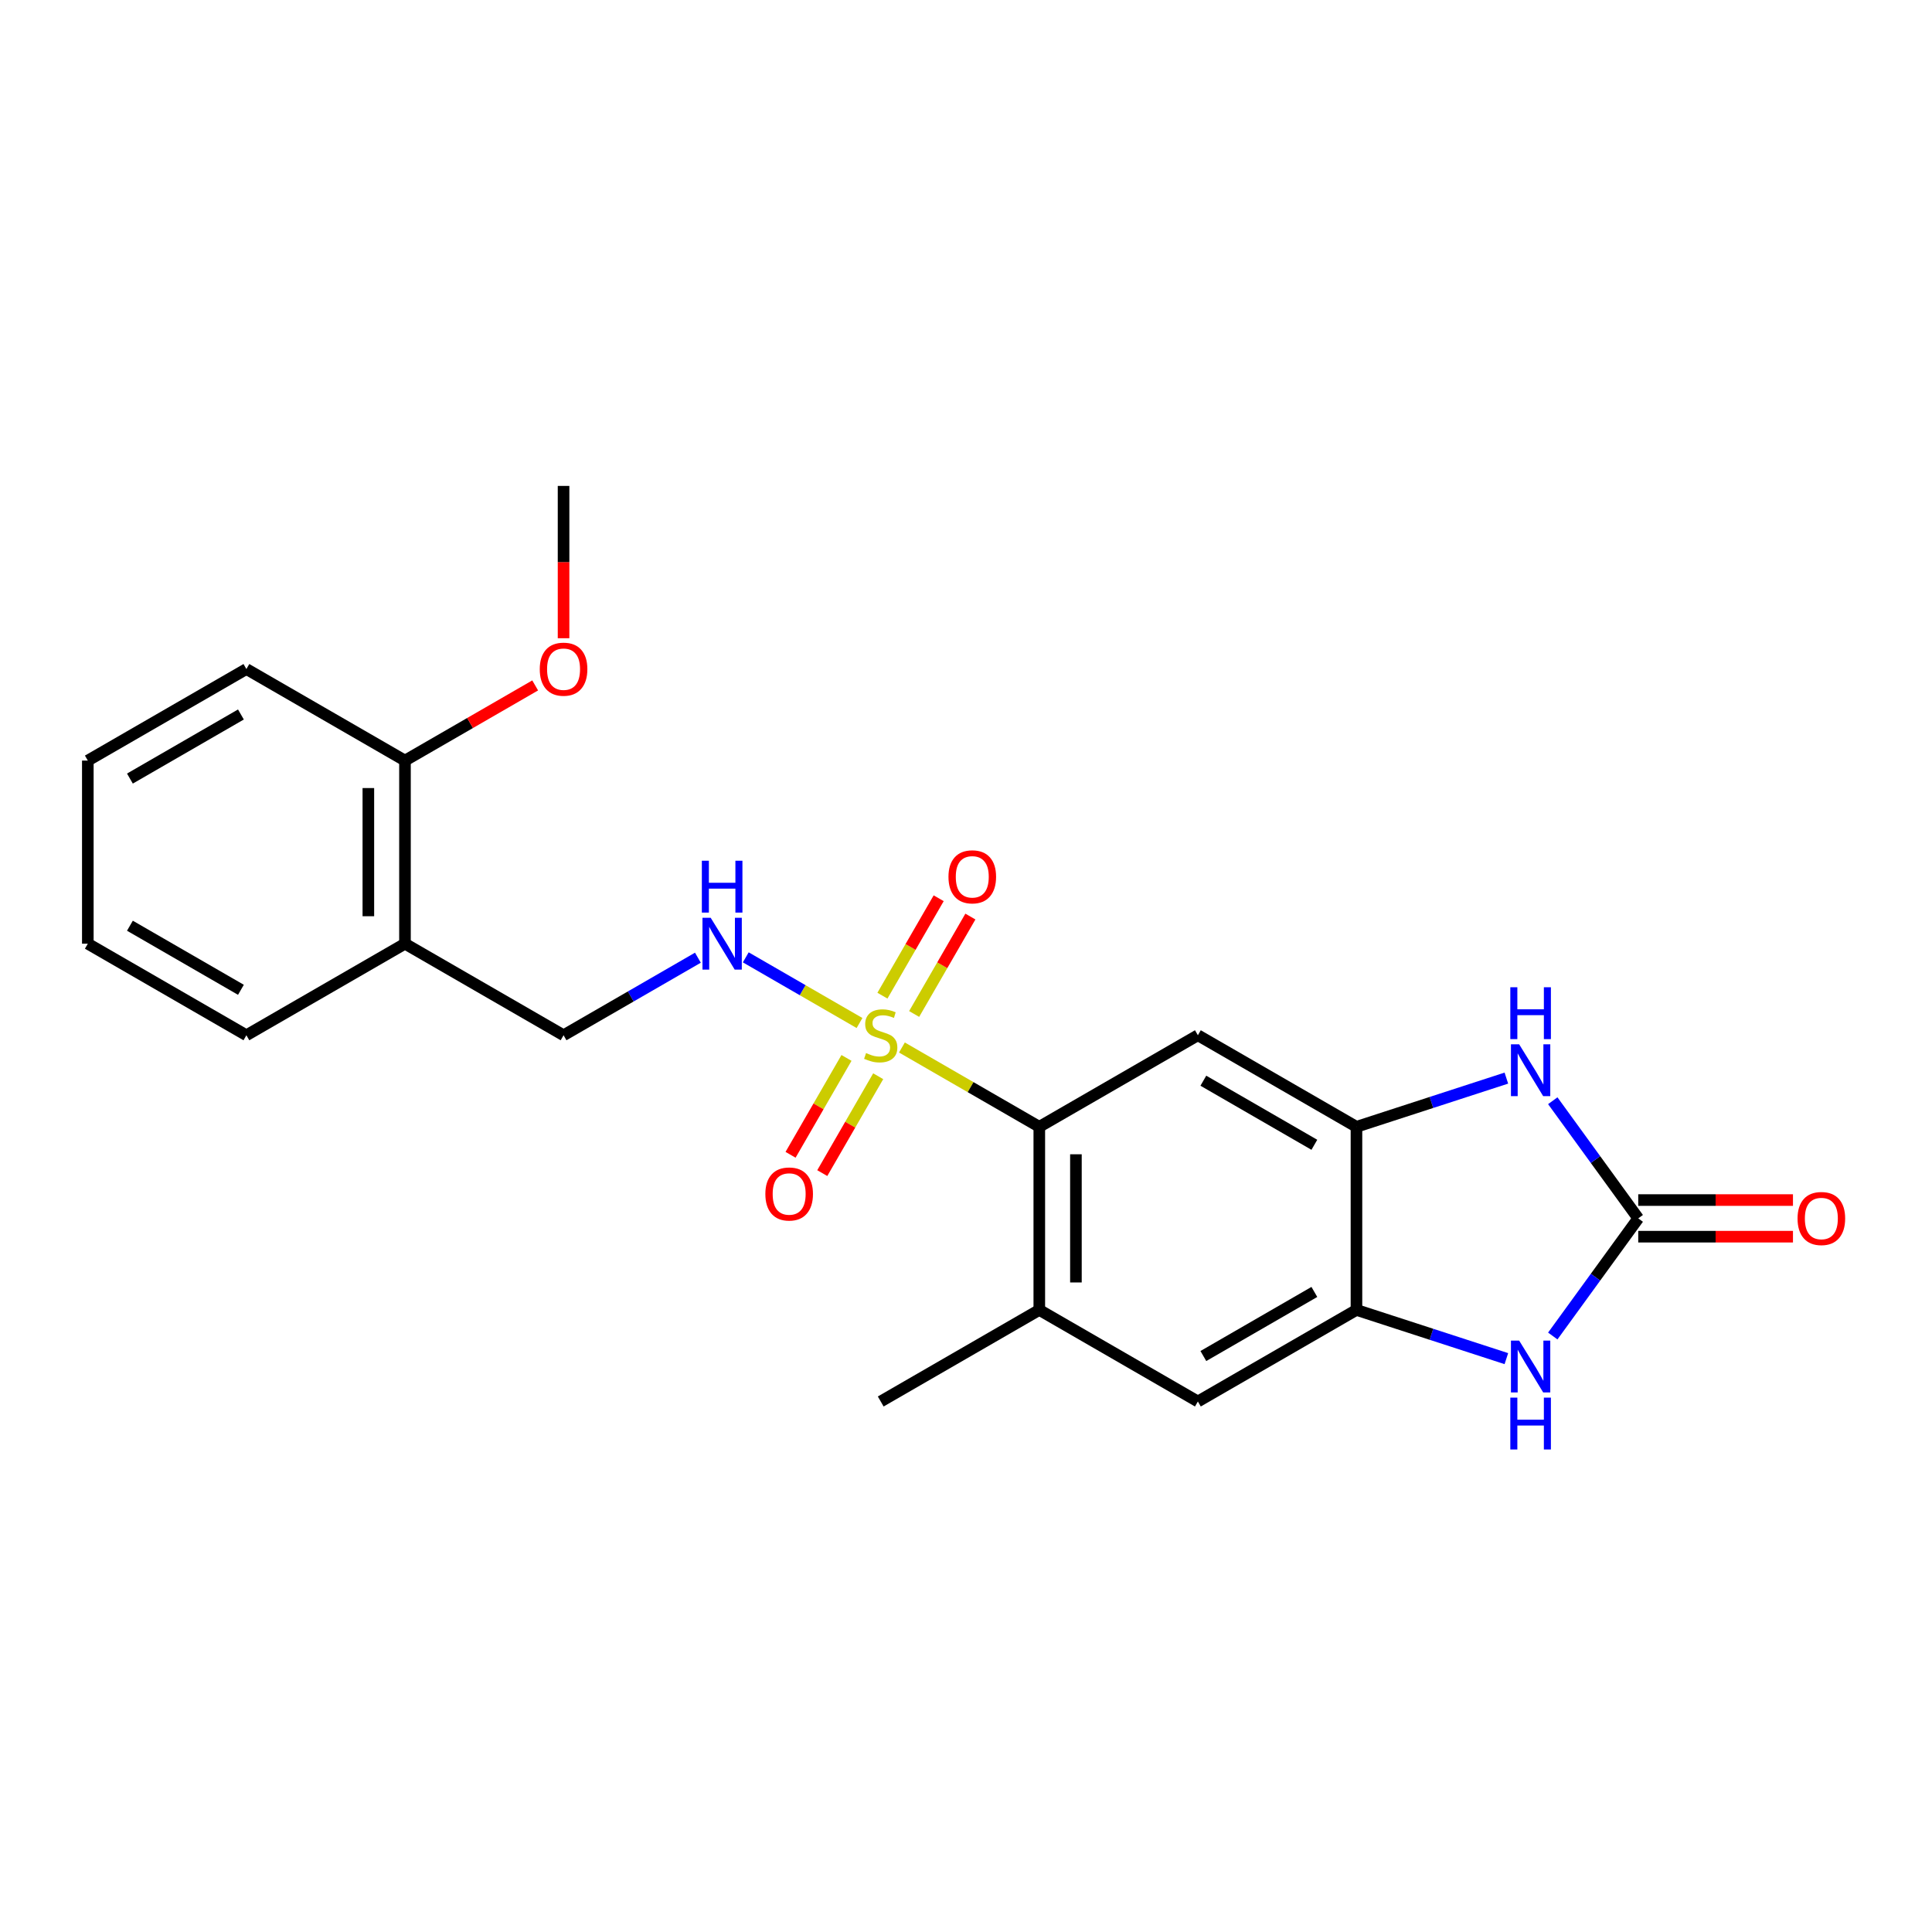 <?xml version='1.0' encoding='iso-8859-1'?>
<svg version='1.1' baseProfile='full'
              xmlns='http://www.w3.org/2000/svg'
                      xmlns:rdkit='http://www.rdkit.org/xml'
                      xmlns:xlink='http://www.w3.org/1999/xlink'
                  xml:space='preserve'
width='1000px' height='1000px' viewBox='0 0 1000 1000'>
<!-- END OF HEADER -->
<rect style='opacity:1.0;fill:#FFFFFF;stroke:none' width='1000' height='1000' x='0' y='0'> </rect>
<path class='bond-1' d='M 466.834,542.184 L 502.387,562.71' style='fill:none;fill-rule:evenodd;stroke:#CCCC00;stroke-width:6px;stroke-linecap:butt;stroke-linejoin:miter;stroke-opacity:1' />
<path class='bond-1' d='M 502.387,562.71 L 537.939,583.236' style='fill:none;fill-rule:evenodd;stroke:#000000;stroke-width:6px;stroke-linecap:butt;stroke-linejoin:miter;stroke-opacity:1' />
<path class='bond-7' d='M 444.883,529.51 L 415.446,512.515' style='fill:none;fill-rule:evenodd;stroke:#CCCC00;stroke-width:6px;stroke-linecap:butt;stroke-linejoin:miter;stroke-opacity:1' />
<path class='bond-7' d='M 415.446,512.515 L 386.01,495.52' style='fill:none;fill-rule:evenodd;stroke:#0000FF;stroke-width:6px;stroke-linecap:butt;stroke-linejoin:miter;stroke-opacity:1' />
<path class='bond-10' d='M 473.161,524.834 L 487.718,499.621' style='fill:none;fill-rule:evenodd;stroke:#CCCC00;stroke-width:6px;stroke-linecap:butt;stroke-linejoin:miter;stroke-opacity:1' />
<path class='bond-10' d='M 487.718,499.621 L 502.274,474.409' style='fill:none;fill-rule:evenodd;stroke:#FF0000;stroke-width:6px;stroke-linecap:butt;stroke-linejoin:miter;stroke-opacity:1' />
<path class='bond-10' d='M 456.745,515.356 L 471.301,490.144' style='fill:none;fill-rule:evenodd;stroke:#CCCC00;stroke-width:6px;stroke-linecap:butt;stroke-linejoin:miter;stroke-opacity:1' />
<path class='bond-10' d='M 471.301,490.144 L 485.858,464.931' style='fill:none;fill-rule:evenodd;stroke:#FF0000;stroke-width:6px;stroke-linecap:butt;stroke-linejoin:miter;stroke-opacity:1' />
<path class='bond-11' d='M 438.14,547.581 L 423.665,572.652' style='fill:none;fill-rule:evenodd;stroke:#CCCC00;stroke-width:6px;stroke-linecap:butt;stroke-linejoin:miter;stroke-opacity:1' />
<path class='bond-11' d='M 423.665,572.652 L 409.191,597.723' style='fill:none;fill-rule:evenodd;stroke:#FF0000;stroke-width:6px;stroke-linecap:butt;stroke-linejoin:miter;stroke-opacity:1' />
<path class='bond-11' d='M 454.556,557.058 L 440.081,582.129' style='fill:none;fill-rule:evenodd;stroke:#CCCC00;stroke-width:6px;stroke-linecap:butt;stroke-linejoin:miter;stroke-opacity:1' />
<path class='bond-11' d='M 440.081,582.129 L 425.607,607.2' style='fill:none;fill-rule:evenodd;stroke:#FF0000;stroke-width:6px;stroke-linecap:butt;stroke-linejoin:miter;stroke-opacity:1' />
<path class='bond-0' d='M 847.95,630.626 L 825.832,600.182' style='fill:none;fill-rule:evenodd;stroke:#000000;stroke-width:6px;stroke-linecap:butt;stroke-linejoin:miter;stroke-opacity:1' />
<path class='bond-0' d='M 825.832,600.182 L 803.713,569.738' style='fill:none;fill-rule:evenodd;stroke:#0000FF;stroke-width:6px;stroke-linecap:butt;stroke-linejoin:miter;stroke-opacity:1' />
<path class='bond-13' d='M 847.95,640.104 L 887.995,640.104' style='fill:none;fill-rule:evenodd;stroke:#000000;stroke-width:6px;stroke-linecap:butt;stroke-linejoin:miter;stroke-opacity:1' />
<path class='bond-13' d='M 887.995,640.104 L 928.039,640.104' style='fill:none;fill-rule:evenodd;stroke:#FF0000;stroke-width:6px;stroke-linecap:butt;stroke-linejoin:miter;stroke-opacity:1' />
<path class='bond-13' d='M 847.95,621.148 L 887.995,621.148' style='fill:none;fill-rule:evenodd;stroke:#000000;stroke-width:6px;stroke-linecap:butt;stroke-linejoin:miter;stroke-opacity:1' />
<path class='bond-13' d='M 887.995,621.148 L 928.039,621.148' style='fill:none;fill-rule:evenodd;stroke:#FF0000;stroke-width:6px;stroke-linecap:butt;stroke-linejoin:miter;stroke-opacity:1' />
<path class='bond-24' d='M 847.95,630.626 L 825.832,661.07' style='fill:none;fill-rule:evenodd;stroke:#000000;stroke-width:6px;stroke-linecap:butt;stroke-linejoin:miter;stroke-opacity:1' />
<path class='bond-24' d='M 825.832,661.07 L 803.713,691.513' style='fill:none;fill-rule:evenodd;stroke:#0000FF;stroke-width:6px;stroke-linecap:butt;stroke-linejoin:miter;stroke-opacity:1' />
<path class='bond-5' d='M 537.939,583.236 L 620.02,535.847' style='fill:none;fill-rule:evenodd;stroke:#000000;stroke-width:6px;stroke-linecap:butt;stroke-linejoin:miter;stroke-opacity:1' />
<path class='bond-8' d='M 537.939,583.236 L 537.939,678.015' style='fill:none;fill-rule:evenodd;stroke:#000000;stroke-width:6px;stroke-linecap:butt;stroke-linejoin:miter;stroke-opacity:1' />
<path class='bond-8' d='M 556.895,597.453 L 556.895,663.798' style='fill:none;fill-rule:evenodd;stroke:#000000;stroke-width:6px;stroke-linecap:butt;stroke-linejoin:miter;stroke-opacity:1' />
<path class='bond-2' d='M 779.692,558.025 L 740.897,570.631' style='fill:none;fill-rule:evenodd;stroke:#0000FF;stroke-width:6px;stroke-linecap:butt;stroke-linejoin:miter;stroke-opacity:1' />
<path class='bond-2' d='M 740.897,570.631 L 702.101,583.236' style='fill:none;fill-rule:evenodd;stroke:#000000;stroke-width:6px;stroke-linecap:butt;stroke-linejoin:miter;stroke-opacity:1' />
<path class='bond-3' d='M 779.692,703.226 L 740.897,690.621' style='fill:none;fill-rule:evenodd;stroke:#0000FF;stroke-width:6px;stroke-linecap:butt;stroke-linejoin:miter;stroke-opacity:1' />
<path class='bond-3' d='M 740.897,690.621 L 702.101,678.015' style='fill:none;fill-rule:evenodd;stroke:#000000;stroke-width:6px;stroke-linecap:butt;stroke-linejoin:miter;stroke-opacity:1' />
<path class='bond-4' d='M 702.101,583.236 L 620.02,535.847' style='fill:none;fill-rule:evenodd;stroke:#000000;stroke-width:6px;stroke-linecap:butt;stroke-linejoin:miter;stroke-opacity:1' />
<path class='bond-4' d='M 680.311,592.544 L 622.854,559.372' style='fill:none;fill-rule:evenodd;stroke:#000000;stroke-width:6px;stroke-linecap:butt;stroke-linejoin:miter;stroke-opacity:1' />
<path class='bond-23' d='M 702.101,583.236 L 702.101,678.015' style='fill:none;fill-rule:evenodd;stroke:#000000;stroke-width:6px;stroke-linecap:butt;stroke-linejoin:miter;stroke-opacity:1' />
<path class='bond-6' d='M 702.101,678.015 L 620.02,725.405' style='fill:none;fill-rule:evenodd;stroke:#000000;stroke-width:6px;stroke-linecap:butt;stroke-linejoin:miter;stroke-opacity:1' />
<path class='bond-6' d='M 680.311,668.707 L 622.854,701.88' style='fill:none;fill-rule:evenodd;stroke:#000000;stroke-width:6px;stroke-linecap:butt;stroke-linejoin:miter;stroke-opacity:1' />
<path class='bond-14' d='M 361.229,495.703 L 326.463,515.775' style='fill:none;fill-rule:evenodd;stroke:#0000FF;stroke-width:6px;stroke-linecap:butt;stroke-linejoin:miter;stroke-opacity:1' />
<path class='bond-14' d='M 326.463,515.775 L 291.697,535.847' style='fill:none;fill-rule:evenodd;stroke:#000000;stroke-width:6px;stroke-linecap:butt;stroke-linejoin:miter;stroke-opacity:1' />
<path class='bond-9' d='M 537.939,678.015 L 620.02,725.405' style='fill:none;fill-rule:evenodd;stroke:#000000;stroke-width:6px;stroke-linecap:butt;stroke-linejoin:miter;stroke-opacity:1' />
<path class='bond-17' d='M 537.939,678.015 L 455.859,725.405' style='fill:none;fill-rule:evenodd;stroke:#000000;stroke-width:6px;stroke-linecap:butt;stroke-linejoin:miter;stroke-opacity:1' />
<path class='bond-12' d='M 209.616,488.458 L 291.697,535.847' style='fill:none;fill-rule:evenodd;stroke:#000000;stroke-width:6px;stroke-linecap:butt;stroke-linejoin:miter;stroke-opacity:1' />
<path class='bond-15' d='M 209.616,488.458 L 209.616,393.679' style='fill:none;fill-rule:evenodd;stroke:#000000;stroke-width:6px;stroke-linecap:butt;stroke-linejoin:miter;stroke-opacity:1' />
<path class='bond-15' d='M 190.66,474.241 L 190.66,407.896' style='fill:none;fill-rule:evenodd;stroke:#000000;stroke-width:6px;stroke-linecap:butt;stroke-linejoin:miter;stroke-opacity:1' />
<path class='bond-18' d='M 209.616,488.458 L 127.535,535.847' style='fill:none;fill-rule:evenodd;stroke:#000000;stroke-width:6px;stroke-linecap:butt;stroke-linejoin:miter;stroke-opacity:1' />
<path class='bond-16' d='M 209.616,393.679 L 243.311,374.225' style='fill:none;fill-rule:evenodd;stroke:#000000;stroke-width:6px;stroke-linecap:butt;stroke-linejoin:miter;stroke-opacity:1' />
<path class='bond-16' d='M 243.311,374.225 L 277.006,354.771' style='fill:none;fill-rule:evenodd;stroke:#FF0000;stroke-width:6px;stroke-linecap:butt;stroke-linejoin:miter;stroke-opacity:1' />
<path class='bond-19' d='M 209.616,393.679 L 127.535,346.29' style='fill:none;fill-rule:evenodd;stroke:#000000;stroke-width:6px;stroke-linecap:butt;stroke-linejoin:miter;stroke-opacity:1' />
<path class='bond-20' d='M 291.697,330.348 L 291.697,290.929' style='fill:none;fill-rule:evenodd;stroke:#FF0000;stroke-width:6px;stroke-linecap:butt;stroke-linejoin:miter;stroke-opacity:1' />
<path class='bond-20' d='M 291.697,290.929 L 291.697,251.511' style='fill:none;fill-rule:evenodd;stroke:#000000;stroke-width:6px;stroke-linecap:butt;stroke-linejoin:miter;stroke-opacity:1' />
<path class='bond-21' d='M 127.535,535.847 L 45.455,488.458' style='fill:none;fill-rule:evenodd;stroke:#000000;stroke-width:6px;stroke-linecap:butt;stroke-linejoin:miter;stroke-opacity:1' />
<path class='bond-21' d='M 124.701,512.322 L 67.245,479.15' style='fill:none;fill-rule:evenodd;stroke:#000000;stroke-width:6px;stroke-linecap:butt;stroke-linejoin:miter;stroke-opacity:1' />
<path class='bond-25' d='M 127.535,346.29 L 45.455,393.679' style='fill:none;fill-rule:evenodd;stroke:#000000;stroke-width:6px;stroke-linecap:butt;stroke-linejoin:miter;stroke-opacity:1' />
<path class='bond-25' d='M 124.701,369.814 L 67.245,402.987' style='fill:none;fill-rule:evenodd;stroke:#000000;stroke-width:6px;stroke-linecap:butt;stroke-linejoin:miter;stroke-opacity:1' />
<path class='bond-22' d='M 45.455,488.458 L 45.455,393.679' style='fill:none;fill-rule:evenodd;stroke:#000000;stroke-width:6px;stroke-linecap:butt;stroke-linejoin:miter;stroke-opacity:1' />
<path  class='atom-0' d='M 448.276 545.06
Q 448.58 545.173, 449.831 545.704
Q 451.082 546.235, 452.447 546.576
Q 453.849 546.879, 455.214 546.879
Q 457.754 546.879, 459.233 545.666
Q 460.711 544.415, 460.711 542.254
Q 460.711 540.776, 459.953 539.866
Q 459.233 538.956, 458.095 538.463
Q 456.958 537.97, 455.062 537.401
Q 452.674 536.681, 451.233 535.999
Q 449.831 535.316, 448.807 533.876
Q 447.821 532.435, 447.821 530.009
Q 447.821 526.635, 450.096 524.549
Q 452.409 522.464, 456.958 522.464
Q 460.067 522.464, 463.593 523.943
L 462.721 526.862
Q 459.498 525.535, 457.072 525.535
Q 454.456 525.535, 453.015 526.635
Q 451.575 527.696, 451.612 529.554
Q 451.612 530.994, 452.333 531.866
Q 453.091 532.738, 454.153 533.231
Q 455.252 533.724, 457.072 534.293
Q 459.498 535.051, 460.939 535.809
Q 462.379 536.567, 463.403 538.122
Q 464.464 539.638, 464.464 542.254
Q 464.464 545.969, 461.962 547.979
Q 459.498 549.95, 455.366 549.95
Q 452.977 549.95, 451.158 549.419
Q 449.376 548.926, 447.253 548.055
L 448.276 545.06
' fill='#CCCC00'/>
<path  class='atom-3' d='M 786.308 540.527
L 795.103 554.744
Q 795.975 556.147, 797.378 558.687
Q 798.781 561.227, 798.856 561.379
L 798.856 540.527
L 802.42 540.527
L 802.42 567.369
L 798.743 567.369
L 789.303 551.825
Q 788.203 550.005, 787.028 547.92
Q 785.891 545.835, 785.55 545.191
L 785.55 567.369
L 782.062 567.369
L 782.062 540.527
L 786.308 540.527
' fill='#0000FF'/>
<path  class='atom-3' d='M 781.739 511.002
L 785.379 511.002
L 785.379 522.413
L 799.103 522.413
L 799.103 511.002
L 802.742 511.002
L 802.742 537.843
L 799.103 537.843
L 799.103 525.446
L 785.379 525.446
L 785.379 537.843
L 781.739 537.843
L 781.739 511.002
' fill='#0000FF'/>
<path  class='atom-4' d='M 786.308 693.883
L 795.103 708.1
Q 795.975 709.502, 797.378 712.042
Q 798.781 714.582, 798.856 714.734
L 798.856 693.883
L 802.42 693.883
L 802.42 720.724
L 798.743 720.724
L 789.303 705.18
Q 788.203 703.361, 787.028 701.275
Q 785.891 699.19, 785.55 698.546
L 785.55 720.724
L 782.062 720.724
L 782.062 693.883
L 786.308 693.883
' fill='#0000FF'/>
<path  class='atom-4' d='M 781.739 723.408
L 785.379 723.408
L 785.379 734.82
L 799.103 734.82
L 799.103 723.408
L 802.742 723.408
L 802.742 750.25
L 799.103 750.25
L 799.103 737.852
L 785.379 737.852
L 785.379 750.25
L 781.739 750.25
L 781.739 723.408
' fill='#0000FF'/>
<path  class='atom-8' d='M 367.845 475.037
L 376.64 489.254
Q 377.512 490.657, 378.915 493.197
Q 380.318 495.737, 380.393 495.888
L 380.393 475.037
L 383.957 475.037
L 383.957 501.878
L 380.28 501.878
L 370.84 486.335
Q 369.74 484.515, 368.565 482.43
Q 367.428 480.345, 367.086 479.7
L 367.086 501.878
L 363.599 501.878
L 363.599 475.037
L 367.845 475.037
' fill='#0000FF'/>
<path  class='atom-8' d='M 363.276 445.511
L 366.916 445.511
L 366.916 456.923
L 380.64 456.923
L 380.64 445.511
L 384.279 445.511
L 384.279 472.353
L 380.64 472.353
L 380.64 459.956
L 366.916 459.956
L 366.916 472.353
L 363.276 472.353
L 363.276 445.511
' fill='#0000FF'/>
<path  class='atom-11' d='M 490.927 453.842
Q 490.927 447.397, 494.111 443.795
Q 497.296 440.194, 503.248 440.194
Q 509.2 440.194, 512.385 443.795
Q 515.569 447.397, 515.569 453.842
Q 515.569 460.363, 512.347 464.078
Q 509.124 467.756, 503.248 467.756
Q 497.334 467.756, 494.111 464.078
Q 490.927 460.401, 490.927 453.842
M 503.248 464.723
Q 507.342 464.723, 509.541 461.993
Q 511.778 459.225, 511.778 453.842
Q 511.778 448.572, 509.541 445.919
Q 507.342 443.227, 503.248 443.227
Q 499.154 443.227, 496.917 445.881
Q 494.718 448.534, 494.718 453.842
Q 494.718 459.263, 496.917 461.993
Q 499.154 464.723, 503.248 464.723
' fill='#FF0000'/>
<path  class='atom-12' d='M 396.148 618.004
Q 396.148 611.559, 399.333 607.957
Q 402.517 604.356, 408.469 604.356
Q 414.421 604.356, 417.606 607.957
Q 420.79 611.559, 420.79 618.004
Q 420.79 624.524, 417.568 628.24
Q 414.345 631.917, 408.469 631.917
Q 402.555 631.917, 399.333 628.24
Q 396.148 624.562, 396.148 618.004
M 408.469 628.884
Q 412.564 628.884, 414.763 626.155
Q 416.999 623.387, 416.999 618.004
Q 416.999 612.734, 414.763 610.08
Q 412.564 607.388, 408.469 607.388
Q 404.375 607.388, 402.138 610.042
Q 399.939 612.696, 399.939 618.004
Q 399.939 623.425, 402.138 626.155
Q 404.375 628.884, 408.469 628.884
' fill='#FF0000'/>
<path  class='atom-14' d='M 930.408 630.702
Q 930.408 624.257, 933.593 620.655
Q 936.777 617.053, 942.729 617.053
Q 948.681 617.053, 951.866 620.655
Q 955.05 624.257, 955.05 630.702
Q 955.05 637.222, 951.828 640.938
Q 948.606 644.615, 942.729 644.615
Q 936.815 644.615, 933.593 640.938
Q 930.408 637.26, 930.408 630.702
M 942.729 641.582
Q 946.824 641.582, 949.023 638.853
Q 951.259 636.085, 951.259 630.702
Q 951.259 625.432, 949.023 622.778
Q 946.824 620.086, 942.729 620.086
Q 938.635 620.086, 936.398 622.74
Q 934.199 625.394, 934.199 630.702
Q 934.199 636.123, 936.398 638.853
Q 938.635 641.582, 942.729 641.582
' fill='#FF0000'/>
<path  class='atom-17' d='M 279.376 346.365
Q 279.376 339.92, 282.56 336.319
Q 285.745 332.717, 291.697 332.717
Q 297.649 332.717, 300.834 336.319
Q 304.018 339.92, 304.018 346.365
Q 304.018 352.886, 300.796 356.601
Q 297.573 360.279, 291.697 360.279
Q 285.783 360.279, 282.56 356.601
Q 279.376 352.924, 279.376 346.365
M 291.697 357.246
Q 295.791 357.246, 297.99 354.516
Q 300.227 351.749, 300.227 346.365
Q 300.227 341.096, 297.99 338.442
Q 295.791 335.75, 291.697 335.75
Q 287.603 335.75, 285.366 338.404
Q 283.167 341.058, 283.167 346.365
Q 283.167 351.787, 285.366 354.516
Q 287.603 357.246, 291.697 357.246
' fill='#FF0000'/>
</svg>
